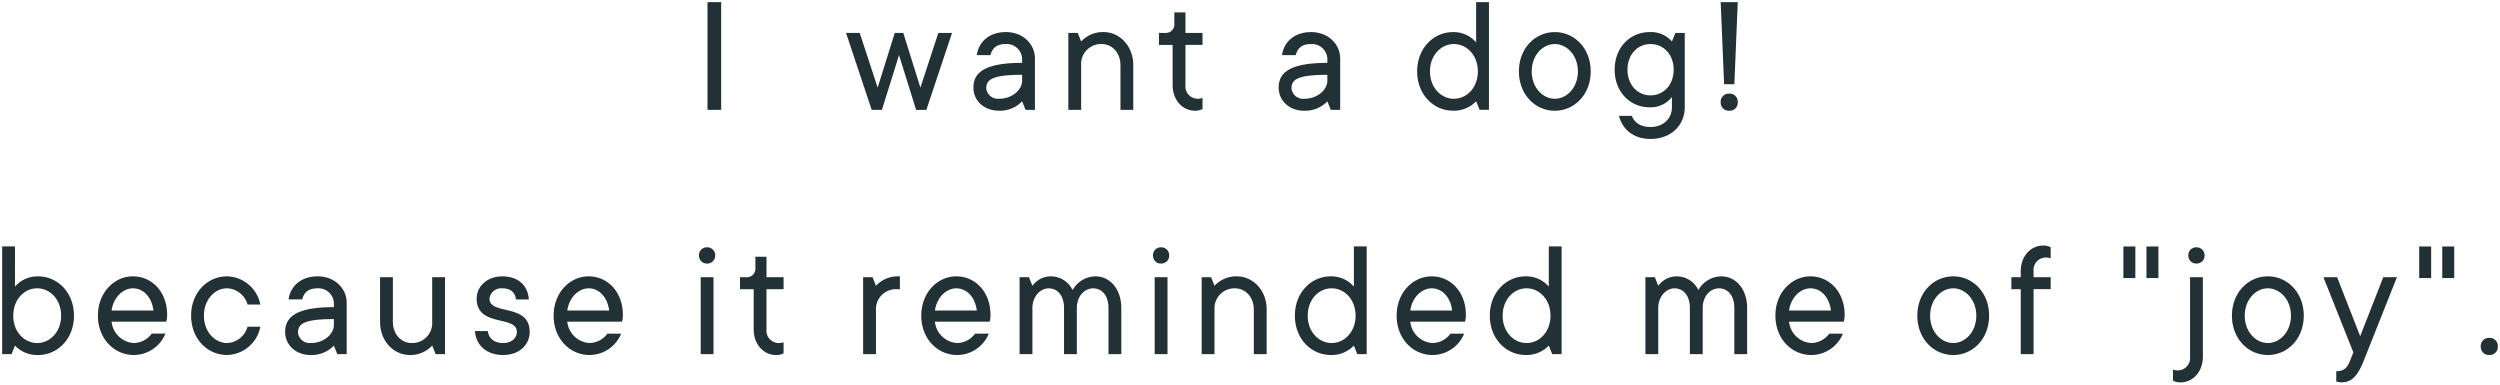 <svg xmlns="http://www.w3.org/2000/svg" width="580.006" height="89.207" viewBox="0 0 580.006 89.207">
  <path id="text2" d="M-3395.37,15286.81v-2.578a2.386,2.386,0,0,0,.99.2,2.868,2.868,0,0,0,2.977-3.173v-18.442h2.973v18.442c0,3.568-2.383,5.951-5.156,5.951A3.392,3.392,0,0,1-3395.37,15286.81Zm37.886.2v-2.382c1.784,0,2.54-.794,3.173-2.379l.794-1.983-6.944-17.453h3.173l5.356,13.686,5.352-13.686h3.173l-7.731,19.437c-1.431,3.568-2.816,4.957-5.156,4.957A4.323,4.323,0,0,1-3357.483,15287.009Zm-24.2-15.27c0-5.355,3.771-9.123,8.329-9.123s8.329,3.768,8.329,9.123-3.768,9.124-8.329,9.124S-3381.685,15277.092-3381.685,15271.739Zm2.973,0c0,3.764,2.582,6.346,5.356,6.346s5.356-2.582,5.356-6.346-2.578-6.346-5.356-6.346S-3378.711,15267.968-3378.711,15271.739Zm-75.968,0c0-5.355,3.768-9.123,8.329-9.123s8.325,3.768,8.325,9.123-3.767,9.124-8.325,9.124S-3454.679,15277.092-3454.679,15271.739Zm2.973,0c0,3.764,2.578,6.346,5.356,6.346s5.352-2.582,5.352-6.346-2.578-6.346-5.352-6.346S-3451.706,15267.968-3451.706,15271.739Zm-35.9,0c0-5.355,3.768-9.123,8.13-9.123s7.934,3.572,7.934,8.924a5.465,5.465,0,0,1-.2,1.589h-12.691a5.519,5.519,0,0,0,5.156,4.956,5.265,5.265,0,0,0,4.163-2.179h3.173a7.949,7.949,0,0,1-7.335,4.957C-3483.837,15280.863-3487.6,15277.092-3487.6,15271.739Zm3.173-1.189h9.714c-.4-3.173-2.375-5.156-4.758-5.156S-3484.037,15267.577-3484.432,15270.55Zm-91.046,1.189c0-5.355,3.767-9.123,8.13-9.123s7.93,3.572,7.93,8.924a5.566,5.566,0,0,1-.2,1.589h-12.691a5.512,5.512,0,0,0,5.156,4.956,5.272,5.272,0,0,0,4.163-2.179h3.173a7.949,7.949,0,0,1-7.336,4.957C-3571.711,15280.863-3575.478,15277.092-3575.478,15271.739Zm3.173-1.189h9.714c-.4-3.173-2.379-5.156-4.757-5.156S-3571.91,15267.577-3572.305,15270.55Zm-113.459,1.189c0-5.355,3.764-9.123,8.13-9.123s7.93,3.572,7.93,8.924a5.56,5.56,0,0,1-.2,1.589h-12.691a5.512,5.512,0,0,0,5.153,4.956,5.28,5.28,0,0,0,4.167-2.179h3.173a7.954,7.954,0,0,1-7.339,4.957C-3682,15280.863-3685.765,15277.092-3685.765,15271.739Zm3.173-1.189h9.714c-.4-3.173-2.379-5.156-4.757-5.156S-3682.2,15267.577-3682.592,15270.55Zm-42.053,4.362v-9.318h-3.173v-2.778h1.385a1.986,1.986,0,0,0,2.183-2.183v-2.574h2.578v4.757h3.963v2.778h-3.963v9.318a2.867,2.867,0,0,0,2.973,3.173,2.384,2.384,0,0,0,.99-.2v2.578a3.368,3.368,0,0,1-1.78.4C-3722.266,15280.863-3724.645,15278.48-3724.645,15274.912Zm-46.415-3.173c0-5.355,3.768-9.123,8.13-9.123s7.93,3.572,7.93,8.924a5.56,5.56,0,0,1-.2,1.589h-12.691a5.519,5.519,0,0,0,5.156,4.956,5.271,5.271,0,0,0,4.163-2.179h3.173a7.949,7.949,0,0,1-7.335,4.957C-3767.292,15280.863-3771.06,15277.092-3771.06,15271.739Zm3.173-1.189h9.714c-.4-3.173-2.379-5.156-4.757-5.156S-3767.491,15267.577-3767.887,15270.55Zm-21.42,4.762h2.973c.2,1.584,1.389,2.773,3.568,2.773,1.983,0,3.173-1.189,3.173-2.582,0-3.963-9.319-.985-9.319-7.73,0-2.777,2.379-5.156,5.947-5.156,3.771,0,5.95,2.183,6.15,5.355h-2.977c-.2-1.588-1.186-2.578-3.173-2.578a2.721,2.721,0,0,0-2.973,2.379c0,3.967,9.319.99,9.319,7.73,0,2.981-2.379,5.36-6.146,5.36C-3786.728,15280.863-3789.111,15278.484-3789.306,15275.312Zm-22.022-2.183v-10.313h2.973v10.313c0,2.973,1.984,4.956,4.366,4.956a4.635,4.635,0,0,0,4.758-4.956v-10.313h2.973v17.848h-2.179l-.794-1.987a6.914,6.914,0,0,1-5.156,2.188C-3808.156,15280.863-3811.328,15277.69-3811.328,15273.129Zm-22.014,2.374c0-3.368,2.379-5.747,11.3-5.747v-.993a3.574,3.574,0,0,0-3.771-3.369c-2.179,0-3.173.99-3.568,2.574h-3.173c.4-2.973,2.778-5.352,6.741-5.352s6.745,2.777,6.745,6.146v11.9h-2.183l-.79-1.984a7.115,7.115,0,0,1-5.356,2.188C-3830.964,15280.863-3833.343,15278.48-3833.343,15275.5Zm2.973.2a2.723,2.723,0,0,0,2.973,2.378c3.173,0,5.356-2.183,5.356-4.166v-1.385C-3829.18,15272.534-3830.369,15273.72-3830.369,15275.707Zm-46.415-3.968c0-5.355,3.767-9.123,8.13-9.123s7.93,3.572,7.93,8.924a5.566,5.566,0,0,1-.2,1.589h-12.691a5.519,5.519,0,0,0,5.156,4.956,5.272,5.272,0,0,0,4.163-2.179h3.173a7.949,7.949,0,0,1-7.336,4.957C-3873.017,15280.863-3876.784,15277.092-3876.784,15271.739Zm3.173-1.189h9.714c-.4-3.173-2.379-5.156-4.757-5.156S-3873.216,15267.577-3873.611,15270.55Zm-22.417,8.13-.79,1.983H-3899v-24.987h2.973V15265a6.908,6.908,0,0,1,5.356-2.379c4.562,0,8.329,3.768,8.329,9.123s-3.768,9.124-8.329,9.124A7.12,7.12,0,0,1-3896.029,15278.68Zm-.4-6.94c0,3.764,2.578,6.346,5.552,6.346s5.555-2.582,5.555-6.346-2.578-6.346-5.555-6.346S-3896.424,15267.968-3896.424,15271.739Zm572.465,7.137a1.873,1.873,0,0,1,1.983-1.983,1.872,1.872,0,0,1,1.98,1.983,1.872,1.872,0,0,1-1.98,1.983A1.873,1.873,0,0,1-3323.959,15278.876Zm-229.9-7.137c0-5.355,3.768-9.123,8.333-9.123a6.9,6.9,0,0,1,5.352,2.379v-9.319h2.973v24.987h-2.179l-.794-1.983a7.111,7.111,0,0,1-5.352,2.18C-3550.091,15280.859-3553.859,15277.092-3553.859,15271.739Zm2.977,0c0,3.764,2.578,6.346,5.552,6.346s5.552-2.582,5.552-6.346-2.574-6.346-5.552-6.346S-3550.882,15267.968-3550.882,15271.739Zm-48.2,0c0-5.355,3.768-9.123,8.329-9.123a6.9,6.9,0,0,1,5.356,2.379v-9.319h2.973v24.987h-2.179l-.794-1.983a7.116,7.116,0,0,1-5.356,2.18C-3595.317,15280.859-3599.085,15277.092-3599.085,15271.739Zm2.977,0c0,3.764,2.578,6.346,5.552,6.346s5.552-2.582,5.552-6.346-2.578-6.346-5.552-6.346S-3596.107,15267.968-3596.107,15271.739Zm-259.054,0c0-5.355,3.764-9.123,8.325-9.123a8.061,8.061,0,0,1,7.735,6.541h-2.973a5.114,5.114,0,0,0-4.761-3.764c-2.778,0-5.356,2.574-5.356,6.346s2.578,6.346,5.356,6.346a5.115,5.115,0,0,0,4.761-3.771h2.973a8.06,8.06,0,0,1-7.735,6.546C-3851.4,15280.859-3855.161,15277.092-3855.161,15271.739Zm424.48,8.924v-15.073h-2.179v-2.778h2.179v-1.385c0-3.568,2.383-5.95,5.156-5.95a3.423,3.423,0,0,1,1.788.4v2.578a2.416,2.416,0,0,0-.994-.2,2.867,2.867,0,0,0-2.973,3.173v1.385h3.967v2.778h-3.967v15.073Zm-66.449,0v-10.7c0-2.978-1.588-4.562-3.572-4.562s-3.768,1.784-3.768,4.563v10.7h-2.973v-10.7c0-2.978-1.588-4.562-3.572-4.562-1.941,0-3.768,1.9-3.768,4.563v10.7h-2.977v-17.845h2.187l.79,1.983a5.309,5.309,0,0,1,4.362-2.183,5.6,5.6,0,0,1,4.957,3.173,6.18,6.18,0,0,1,5.352-3.173c3.177,0,5.951,2.777,5.951,7.34v10.7Zm-111.48,0v-10.31c0-2.974-1.98-4.957-4.362-4.957a4.636,4.636,0,0,0-4.761,4.957v10.31h-2.973v-17.849h2.183l.791,1.987a6.929,6.929,0,0,1,5.156-2.183c3.771,0,6.944,3.173,6.944,7.734v10.31Zm-23,0v-17.849h2.973v17.849Zm-10.719,0v-10.7c0-2.978-1.584-4.562-3.568-4.562s-3.771,1.784-3.771,4.563v10.7h-2.973v-10.7c0-2.978-1.584-4.562-3.568-4.562-1.945,0-3.767,1.9-3.767,4.563v10.7h-2.977v-17.845h2.183l.794,1.983a5.3,5.3,0,0,1,4.358-2.183,5.6,5.6,0,0,1,4.961,3.173,6.18,6.18,0,0,1,5.352-3.173c3.173,0,5.951,2.777,5.951,7.34v10.7Zm-56.923,0v-17.849h2.183l.794,1.987a6.91,6.91,0,0,1,5.156-2.183h.4v2.974h-.794a4.635,4.635,0,0,0-4.757,4.957v10.113Zm-37.687,0v-17.849h2.973v17.849Zm404.05-17.648v-7.336h2.778v7.336Zm-5.352,0v-7.336h2.778v7.336Zm-63.277,0v-7.336h2.778v7.336Zm-5.352,0v-7.336h2.778v7.336Zm15.07-5.233a1.823,1.823,0,0,1,1.865-1.9,1.83,1.83,0,0,1,1.9,1.9,1.822,1.822,0,0,1-1.9,1.864A1.815,1.815,0,0,1-3391.8,15257.778Zm-240.209,0a1.823,1.823,0,0,1,1.865-1.9,1.832,1.832,0,0,1,1.9,1.9,1.824,1.824,0,0,1-1.9,1.864A1.815,1.815,0,0,1-3632.01,15257.778Zm-105.33,0a1.823,1.823,0,0,1,1.865-1.9,1.832,1.832,0,0,1,1.9,1.9,1.824,1.824,0,0,1-1.9,1.864A1.815,1.815,0,0,1-3737.34,15257.778Zm213.437-32.4h2.973c.6,1.39,1.788,2.579,4.366,2.579,2.973,0,4.957-1.984,4.957-4.559v-2.382a6.263,6.263,0,0,1-5.156,2.382c-4.562,0-8.13-3.571-8.13-8.728s3.568-8.725,8.13-8.725a6.433,6.433,0,0,1,5.156,2.179l.794-1.979h2.179v17.253c0,4.163-3.173,7.336-7.93,7.336C-3520.73,15230.73-3523.109,15228.352-3523.9,15225.374Zm1.983-10.707c0,3.571,2.379,5.95,5.356,5.95s5.356-2.379,5.356-5.95-2.382-5.951-5.356-5.951S-3521.919,15211.1-3521.919,15214.667Zm21.623,7.534a1.873,1.873,0,0,1,1.983-1.983,1.872,1.872,0,0,1,1.98,1.983,1.872,1.872,0,0,1-1.98,1.984A1.873,1.873,0,0,1-3500.3,15222.2Zm-46.814-7.14c0-5.355,3.768-9.119,8.329-9.119s8.329,3.764,8.329,9.119-3.771,9.124-8.329,9.124S-3547.11,15220.418-3547.11,15215.062Zm2.973,0c0,3.768,2.578,6.346,5.356,6.346s5.356-2.578,5.356-6.346-2.582-6.346-5.356-6.346S-3544.137,15211.294-3544.137,15215.062Zm-26.58,0c0-5.352,3.771-9.119,8.329-9.119a6.9,6.9,0,0,1,5.356,2.379V15199h2.973v24.983h-2.179l-.794-1.979a7.116,7.116,0,0,1-5.356,2.18C-3566.946,15224.186-3570.717,15220.418-3570.717,15215.062Zm2.977,0c0,3.771,2.578,6.346,5.552,6.346s5.552-2.574,5.552-6.346-2.574-6.346-5.552-6.346S-3567.74,15211.3-3567.74,15215.062Zm-35.109,3.768c0-3.368,2.379-5.747,11.3-5.747v-.993a3.575,3.575,0,0,0-3.771-3.373c-2.179,0-3.173.994-3.568,2.578h-3.173c.4-2.973,2.778-5.352,6.741-5.352s6.745,2.773,6.745,6.146v11.9h-2.183l-.79-1.983a7.12,7.12,0,0,1-5.356,2.184C-3600.47,15224.186-3602.848,15221.807-3602.848,15218.829Zm2.973.2a2.721,2.721,0,0,0,2.973,2.379c3.173,0,5.356-2.183,5.356-4.166v-1.386C-3598.686,15215.859-3599.875,15217.049-3599.875,15219.032Zm-27.573-.8v-9.318h-3.173v-2.778h1.389a1.984,1.984,0,0,0,2.183-2.179v-2.578h2.578v4.757h3.963v2.778h-3.963v9.318a2.867,2.867,0,0,0,2.973,3.173,2.425,2.425,0,0,0,.99-.2v2.578a3.418,3.418,0,0,1-1.784.4C-3625.07,15224.186-3627.448,15221.807-3627.448,15218.234Zm-46.216.595c0-3.368,2.379-5.747,11.3-5.747v-.993a3.576,3.576,0,0,0-3.768-3.373c-2.183,0-3.173.994-3.568,2.578h-3.173c.4-2.973,2.774-5.352,6.741-5.352s6.741,2.773,6.741,6.146v11.9h-2.183l-.79-1.983a7.107,7.107,0,0,1-5.352,2.184C-3671.285,15224.186-3673.664,15221.807-3673.664,15218.829Zm2.973.2a2.725,2.725,0,0,0,2.977,2.379c3.173,0,5.352-2.183,5.352-4.166v-1.386C-3669.5,15215.859-3670.691,15217.049-3670.691,15219.032Zm31.142,4.953v-10.312c0-2.974-1.983-4.957-4.362-4.957a4.635,4.635,0,0,0-4.757,4.957v10.313h-2.973v-17.848h2.179l.794,1.983a6.925,6.925,0,0,1,5.156-2.179c3.764,0,6.937,3.173,6.937,7.73v10.313Zm-47.409,0-3.967-12.691-3.967,12.691h-2.375l-5.951-17.844h3.173l4.163,12.688,3.967-12.687h1.983l3.967,12.688,4.163-12.687h3.173l-5.951,17.844Zm-48.4,0V15199h3.173v24.983Zm235.85-5.946-.79-19.037h3.963l-.79,19.037Z" transform="translate(3899.502 -15198.502)" fill="#223136" stroke="rgba(0,0,0,0)" stroke-miterlimit="10" stroke-width="1"/>
</svg>
